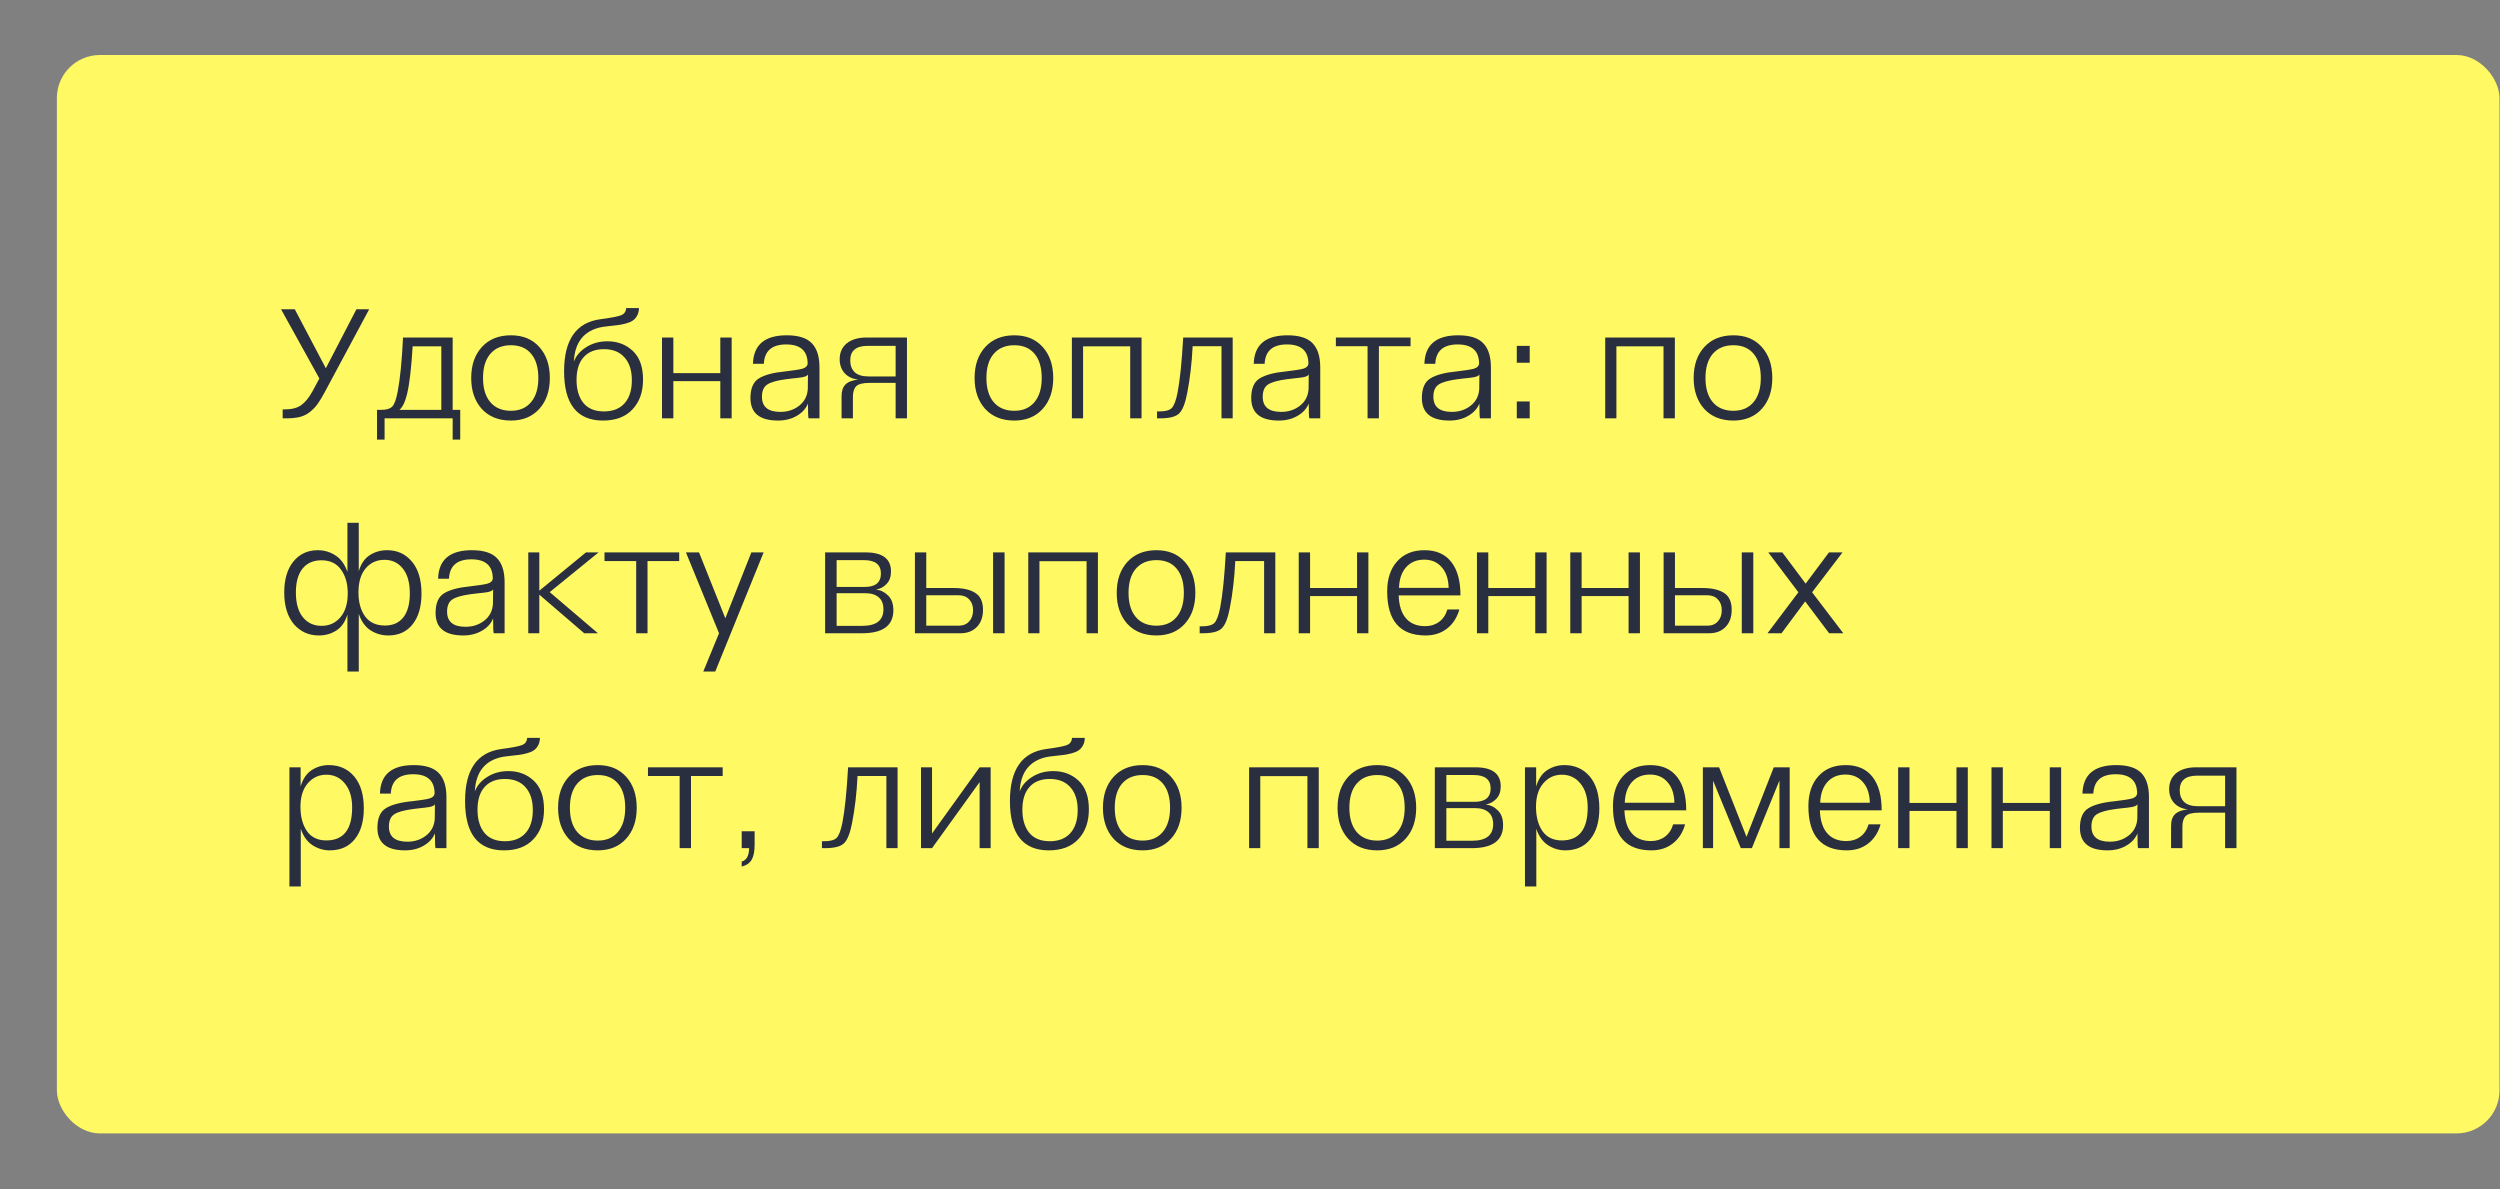 <?xml version="1.0" encoding="UTF-8"?> <svg xmlns="http://www.w3.org/2000/svg" width="349" height="166" viewBox="0 0 349 166" fill="none"><rect x="0" y="0" width="349" height="166" fill="#808080" stroke="none"/> <rect x="7.94" y="7.68" width="340.989" height="150.544" rx="6" fill="#FFF963"></rect> <path d="M51.536 43.178L45.354 54.706C44.987 55.396 44.657 55.946 44.364 56.356C44.085 56.752 43.733 57.126 43.308 57.478C42.897 57.816 42.42 58.058 41.878 58.204C41.35 58.336 40.704 58.402 39.942 58.402H39.458V57.148H39.81C40.748 57.148 41.496 56.95 42.054 56.554C42.611 56.158 43.139 55.506 43.638 54.596L44.584 52.836L39.238 43.178H41.152L45.486 51.406L49.754 43.178H51.536ZM52.632 61.372V57.214H53.226C53.93 57.214 54.436 57.068 54.744 56.774C55.052 56.466 55.309 55.77 55.514 54.684C55.852 52.939 56.101 50.416 56.262 47.116H63.192V57.214H64.248V61.372H63.192V58.402H53.688V61.372H52.632ZM57.604 48.348C57.428 51.34 57.172 53.548 56.834 54.97C56.556 56.114 56.196 56.862 55.756 57.214H61.608V48.348H57.604ZM71.324 57.346C72.527 57.346 73.466 56.943 74.14 56.136C74.815 55.33 75.152 54.208 75.152 52.77C75.152 51.318 74.822 50.196 74.162 49.404C73.502 48.598 72.556 48.194 71.324 48.194C70.092 48.194 69.132 48.598 68.442 49.404C67.768 50.196 67.43 51.318 67.43 52.77C67.43 54.208 67.768 55.33 68.442 56.136C69.132 56.943 70.092 57.346 71.324 57.346ZM71.324 58.71C69.608 58.71 68.252 58.168 67.254 57.082C66.272 55.982 65.78 54.545 65.78 52.77C65.78 50.966 66.279 49.522 67.276 48.436C68.274 47.351 69.623 46.808 71.324 46.808C72.996 46.808 74.316 47.351 75.284 48.436C76.267 49.522 76.758 50.966 76.758 52.77C76.758 54.56 76.267 55.997 75.284 57.082C74.302 58.168 72.982 58.71 71.324 58.71ZM84.181 58.71C80.559 58.71 78.747 56.415 78.747 51.824C78.747 47.439 80.434 45.019 83.807 44.564C85.274 44.374 86.235 44.19 86.689 44.014C87.144 43.838 87.386 43.501 87.415 43.002H89.197C89.197 43.413 89.109 43.772 88.933 44.08C88.772 44.374 88.567 44.601 88.317 44.762C88.083 44.924 87.767 45.056 87.371 45.158C86.99 45.261 86.638 45.334 86.315 45.378C85.993 45.408 85.604 45.452 85.149 45.51C84.695 45.554 84.335 45.598 84.071 45.642C81.563 46.112 80.243 47.725 80.111 50.482C80.419 49.661 80.999 48.986 81.849 48.458C82.7 47.916 83.683 47.644 84.797 47.644C86.205 47.644 87.386 48.092 88.339 48.986C89.293 49.881 89.769 51.216 89.769 52.99C89.769 54.721 89.278 56.107 88.295 57.148C87.327 58.19 85.956 58.71 84.181 58.71ZM84.313 57.434C85.56 57.434 86.521 57.053 87.195 56.29C87.87 55.528 88.207 54.457 88.207 53.078C88.207 51.714 87.863 50.651 87.173 49.888C86.499 49.126 85.545 48.744 84.313 48.744C83.081 48.744 82.135 49.118 81.475 49.866C80.815 50.6 80.485 51.656 80.485 53.034C80.485 54.398 80.808 55.476 81.453 56.268C82.099 57.046 83.052 57.434 84.313 57.434ZM93.999 58.402H92.415V47.116H93.999V52.088H100.555V47.116H102.139V58.402H100.555V53.21H93.999V58.402ZM112.77 54.288L112.792 52.286C112.734 52.374 112.646 52.448 112.528 52.506C112.411 52.565 112.242 52.616 112.022 52.66C111.802 52.69 111.597 52.719 111.406 52.748C111.23 52.763 110.959 52.792 110.592 52.836C110.24 52.88 109.94 52.917 109.69 52.946C108.473 53.108 107.615 53.35 107.116 53.672C106.618 53.995 106.368 54.567 106.368 55.388C106.368 56.796 107.226 57.5 108.942 57.5C109.954 57.5 110.827 57.214 111.56 56.642C112.308 56.056 112.712 55.271 112.77 54.288ZM114.398 58.402H112.88C112.822 58.285 112.792 57.596 112.792 56.334C112.514 57.038 111.993 57.61 111.23 58.05C110.482 58.49 109.61 58.71 108.612 58.71C106.046 58.71 104.762 57.662 104.762 55.564C104.762 54.23 105.151 53.32 105.928 52.836C106.72 52.338 107.96 52.008 109.646 51.846C110.79 51.714 111.582 51.59 112.022 51.472C112.462 51.34 112.704 51.113 112.748 50.79C112.748 48.986 111.751 48.084 109.756 48.084C107.762 48.084 106.72 48.986 106.632 50.79H105.114C105.188 48.136 106.757 46.808 109.822 46.808C111.465 46.808 112.638 47.182 113.342 47.93C114.046 48.664 114.398 49.778 114.398 51.274V58.402ZM119.067 58.402H117.483V55.322C117.483 54.574 117.666 54.024 118.033 53.672C118.4 53.306 118.994 53.078 119.815 52.99C119.023 52.902 118.392 52.609 117.923 52.11C117.454 51.597 117.219 50.944 117.219 50.152C117.219 49.214 117.549 48.473 118.209 47.93C118.884 47.388 119.808 47.116 120.981 47.116H126.613V58.402H125.029V53.452H121.355C120.46 53.452 119.852 53.606 119.529 53.914C119.221 54.222 119.067 54.721 119.067 55.41V58.402ZM121.245 52.55H125.029V48.282H121.113C119.5 48.282 118.693 48.964 118.693 50.328C118.693 51.003 118.898 51.546 119.309 51.956C119.734 52.352 120.38 52.55 121.245 52.55ZM141.597 57.346C142.8 57.346 143.738 56.943 144.413 56.136C145.088 55.33 145.425 54.208 145.425 52.77C145.425 51.318 145.095 50.196 144.435 49.404C143.775 48.598 142.829 48.194 141.597 48.194C140.365 48.194 139.404 48.598 138.715 49.404C138.04 50.196 137.703 51.318 137.703 52.77C137.703 54.208 138.04 55.33 138.715 56.136C139.404 56.943 140.365 57.346 141.597 57.346ZM141.597 58.71C139.881 58.71 138.524 58.168 137.527 57.082C136.544 55.982 136.053 54.545 136.053 52.77C136.053 50.966 136.552 49.522 137.549 48.436C138.546 47.351 139.896 46.808 141.597 46.808C143.269 46.808 144.589 47.351 145.557 48.436C146.54 49.522 147.031 50.966 147.031 52.77C147.031 54.56 146.54 55.997 145.557 57.082C144.574 58.168 143.254 58.71 141.597 58.71ZM149.636 47.116H159.36V58.402H157.776V48.348H151.198V58.402H149.636V47.116ZM165.174 47.116H172.082V58.402H170.52V48.326H166.494C166.377 50.717 166.12 52.917 165.724 54.926C165.445 56.364 165.064 57.302 164.58 57.742C164.111 58.182 163.238 58.402 161.962 58.402H161.522V57.434H161.83C162.681 57.434 163.26 57.28 163.568 56.972C163.891 56.65 164.162 55.938 164.382 54.838C164.719 53.093 164.983 50.519 165.174 47.116ZM182.678 54.288L182.7 52.286C182.641 52.374 182.553 52.448 182.436 52.506C182.319 52.565 182.15 52.616 181.93 52.66C181.71 52.69 181.505 52.719 181.314 52.748C181.138 52.763 180.867 52.792 180.5 52.836C180.148 52.88 179.847 52.917 179.598 52.946C178.381 53.108 177.523 53.35 177.024 53.672C176.525 53.995 176.276 54.567 176.276 55.388C176.276 56.796 177.134 57.5 178.85 57.5C179.862 57.5 180.735 57.214 181.468 56.642C182.216 56.056 182.619 55.271 182.678 54.288ZM184.306 58.402H182.788C182.729 58.285 182.7 57.596 182.7 56.334C182.421 57.038 181.901 57.61 181.138 58.05C180.39 58.49 179.517 58.71 178.52 58.71C175.953 58.71 174.67 57.662 174.67 55.564C174.67 54.23 175.059 53.32 175.836 52.836C176.628 52.338 177.867 52.008 179.554 51.846C180.698 51.714 181.49 51.59 181.93 51.472C182.37 51.34 182.612 51.113 182.656 50.79C182.656 48.986 181.659 48.084 179.664 48.084C177.669 48.084 176.628 48.986 176.54 50.79H175.022C175.095 48.136 176.665 46.808 179.73 46.808C181.373 46.808 182.546 47.182 183.25 47.93C183.954 48.664 184.306 49.778 184.306 51.274V58.402ZM186.488 47.116H196.916V48.326H192.494V58.402H190.91V48.326H186.488V47.116ZM206.503 54.288L206.525 52.286C206.467 52.374 206.379 52.448 206.261 52.506C206.144 52.565 205.975 52.616 205.755 52.66C205.535 52.69 205.33 52.719 205.139 52.748C204.963 52.763 204.692 52.792 204.325 52.836C203.973 52.88 203.673 52.917 203.423 52.946C202.206 53.108 201.348 53.35 200.849 53.672C200.351 53.995 200.101 54.567 200.101 55.388C200.101 56.796 200.959 57.5 202.675 57.5C203.687 57.5 204.56 57.214 205.293 56.642C206.041 56.056 206.445 55.271 206.503 54.288ZM208.131 58.402H206.613C206.555 58.285 206.525 57.596 206.525 56.334C206.247 57.038 205.726 57.61 204.963 58.05C204.215 58.49 203.343 58.71 202.345 58.71C199.779 58.71 198.495 57.662 198.495 55.564C198.495 54.23 198.884 53.32 199.661 52.836C200.453 52.338 201.693 52.008 203.379 51.846C204.523 51.714 205.315 51.59 205.755 51.472C206.195 51.34 206.437 51.113 206.481 50.79C206.481 48.986 205.484 48.084 203.489 48.084C201.495 48.084 200.453 48.986 200.365 50.79H198.847C198.921 48.136 200.49 46.808 203.555 46.808C205.198 46.808 206.371 47.182 207.075 47.93C207.779 48.664 208.131 49.778 208.131 51.274V58.402ZM213.548 58.402H211.744V56.048H213.548V58.402ZM213.548 50.636H211.744V48.282H213.548V50.636ZM224.087 47.116H233.811V58.402H232.227V48.348H225.649V58.402H224.087V47.116ZM241.979 57.346C243.182 57.346 244.12 56.943 244.795 56.136C245.47 55.33 245.807 54.208 245.807 52.77C245.807 51.318 245.477 50.196 244.817 49.404C244.157 48.598 243.211 48.194 241.979 48.194C240.747 48.194 239.786 48.598 239.097 49.404C238.422 50.196 238.085 51.318 238.085 52.77C238.085 54.208 238.422 55.33 239.097 56.136C239.786 56.943 240.747 57.346 241.979 57.346ZM241.979 58.71C240.263 58.71 238.906 58.168 237.909 57.082C236.926 55.982 236.435 54.545 236.435 52.77C236.435 50.966 236.934 49.522 237.931 48.436C238.928 47.351 240.278 46.808 241.979 46.808C243.651 46.808 244.971 47.351 245.939 48.436C246.922 49.522 247.413 50.966 247.413 52.77C247.413 54.56 246.922 55.997 245.939 57.082C244.956 58.168 243.636 58.71 241.979 58.71ZM50.084 93.748H48.5V85.806C48.177 86.833 47.656 87.574 46.938 88.028C46.219 88.483 45.412 88.71 44.518 88.71C43.095 88.71 41.929 88.182 41.02 87.126C40.125 86.056 39.678 84.582 39.678 82.704C39.678 80.886 40.103 79.448 40.954 78.392C41.819 77.336 42.956 76.808 44.364 76.808C45.258 76.808 46.08 77.05 46.828 77.534C47.576 78.004 48.133 78.774 48.5 79.844V72.98H50.084V79.734C50.392 78.708 50.898 77.967 51.602 77.512C52.32 77.043 53.134 76.808 54.044 76.808C55.466 76.808 56.618 77.336 57.498 78.392C58.392 79.448 58.84 80.937 58.84 82.858C58.84 84.692 58.422 86.129 57.586 87.17C56.764 88.197 55.642 88.71 54.22 88.71C53.296 88.71 52.46 88.468 51.712 87.984C50.978 87.5 50.436 86.738 50.084 85.696V93.748ZM44.892 87.368C45.962 87.368 46.835 86.972 47.51 86.18C48.199 85.388 48.544 84.266 48.544 82.814C48.544 81.465 48.228 80.365 47.598 79.514C46.982 78.649 46.072 78.216 44.87 78.216C43.74 78.216 42.86 78.605 42.23 79.382C41.614 80.16 41.306 81.267 41.306 82.704C41.306 84.2 41.628 85.352 42.274 86.158C42.934 86.965 43.806 87.368 44.892 87.368ZM53.736 87.324C54.85 87.324 55.708 86.943 56.31 86.18C56.911 85.403 57.212 84.296 57.212 82.858C57.212 81.348 56.889 80.189 56.244 79.382C55.598 78.561 54.74 78.15 53.67 78.15C52.599 78.15 51.726 78.546 51.052 79.338C50.377 80.13 50.04 81.252 50.04 82.704C50.04 84.068 50.348 85.183 50.964 86.048C51.594 86.899 52.518 87.324 53.736 87.324ZM68.815 84.288L68.837 82.286C68.778 82.374 68.691 82.448 68.573 82.506C68.456 82.565 68.287 82.616 68.067 82.66C67.847 82.69 67.642 82.719 67.451 82.748C67.275 82.763 67.004 82.792 66.637 82.836C66.285 82.88 65.984 82.917 65.735 82.946C64.518 83.108 63.66 83.35 63.161 83.672C62.663 83.995 62.413 84.567 62.413 85.388C62.413 86.796 63.271 87.5 64.987 87.5C65.999 87.5 66.872 87.214 67.605 86.642C68.353 86.056 68.757 85.271 68.815 84.288ZM70.443 88.402H68.925C68.867 88.285 68.837 87.596 68.837 86.334C68.558 87.038 68.038 87.61 67.275 88.05C66.527 88.49 65.654 88.71 64.657 88.71C62.09 88.71 60.807 87.662 60.807 85.564C60.807 84.23 61.196 83.32 61.973 82.836C62.765 82.338 64.004 82.008 65.691 81.846C66.835 81.714 67.627 81.59 68.067 81.472C68.507 81.34 68.749 81.113 68.793 80.79C68.793 78.986 67.796 78.084 65.801 78.084C63.806 78.084 62.765 78.986 62.677 80.79H61.159C61.233 78.136 62.802 76.808 65.867 76.808C67.51 76.808 68.683 77.182 69.387 77.93C70.091 78.664 70.443 79.778 70.443 81.274V88.402ZM83.472 88.402H81.558L75.288 83.012V88.402H73.748V77.116H75.288V82.462L81.8 77.116H83.56L76.74 82.66L83.472 88.402ZM84.388 77.116H94.816V78.326H90.394V88.402H88.81V78.326H84.388V77.116ZM99.849 93.748H98.177L100.377 88.402L95.757 77.116H97.583L101.257 86.312L104.887 77.116H106.603L99.849 93.748ZM116.793 87.368H120.379C122.345 87.368 123.327 86.598 123.327 85.058C123.327 84.31 123.107 83.753 122.667 83.386C122.227 83.005 121.611 82.814 120.819 82.814H116.793V87.368ZM120.599 78.194H116.793V81.934H120.731C122.227 81.934 122.975 81.311 122.975 80.064C122.975 78.818 122.183 78.194 120.599 78.194ZM120.335 88.402H115.187V77.116H120.841C123.203 77.116 124.383 78.004 124.383 79.778C124.383 80.512 124.178 81.091 123.767 81.516C123.371 81.942 122.88 82.206 122.293 82.308C122.953 82.382 123.518 82.66 123.987 83.144C124.471 83.614 124.713 84.296 124.713 85.19C124.713 87.332 123.254 88.402 120.335 88.402ZM133.817 83.1H129.307V87.346H133.817C134.448 87.346 134.939 87.148 135.291 86.752C135.658 86.356 135.841 85.836 135.841 85.19C135.841 84.56 135.658 84.054 135.291 83.672C134.939 83.291 134.448 83.1 133.817 83.1ZM127.723 77.116H129.307V82.088H133.157C134.448 82.088 135.445 82.316 136.149 82.77C136.868 83.225 137.227 84.01 137.227 85.124C137.227 86.136 136.941 86.936 136.369 87.522C135.797 88.109 135.034 88.402 134.081 88.402H127.723V77.116ZM140.241 88.402H138.635V77.116H140.241V88.402ZM143.546 77.116H153.27V88.402H151.686V78.348H145.108V88.402H143.546V77.116ZM161.438 87.346C162.64 87.346 163.579 86.943 164.254 86.136C164.928 85.33 165.266 84.208 165.266 82.77C165.266 81.318 164.936 80.196 164.276 79.404C163.616 78.598 162.67 78.194 161.438 78.194C160.206 78.194 159.245 78.598 158.556 79.404C157.881 80.196 157.544 81.318 157.544 82.77C157.544 84.208 157.881 85.33 158.556 86.136C159.245 86.943 160.206 87.346 161.438 87.346ZM161.438 88.71C159.722 88.71 158.365 88.168 157.368 87.082C156.385 85.982 155.894 84.545 155.894 82.77C155.894 80.966 156.392 79.522 157.39 78.436C158.387 77.351 159.736 76.808 161.438 76.808C163.11 76.808 164.43 77.351 165.398 78.436C166.38 79.522 166.872 80.966 166.872 82.77C166.872 84.56 166.38 85.997 165.398 87.082C164.415 88.168 163.095 88.71 161.438 88.71ZM171.125 77.116H178.033V88.402H176.471V78.326H172.445C172.328 80.717 172.071 82.917 171.675 84.926C171.396 86.364 171.015 87.302 170.531 87.742C170.062 88.182 169.189 88.402 167.913 88.402H167.473V87.434H167.781C168.632 87.434 169.211 87.28 169.519 86.972C169.842 86.65 170.113 85.938 170.333 84.838C170.67 83.093 170.934 80.519 171.125 77.116ZM182.887 88.402H181.303V77.116H182.887V82.088H189.443V77.116H191.027V88.402H189.443V83.21H182.887V88.402ZM202.055 85.08H203.727C203.404 86.224 202.825 87.119 201.989 87.764C201.168 88.395 200.178 88.71 199.019 88.71C195.44 88.71 193.651 86.657 193.651 82.55C193.651 80.79 194.113 79.397 195.037 78.37C195.961 77.329 197.237 76.808 198.865 76.808C200.508 76.808 201.754 77.358 202.605 78.458C203.456 79.544 203.881 81.098 203.881 83.122H195.257C195.301 84.516 195.638 85.579 196.269 86.312C196.9 87.046 197.794 87.412 198.953 87.412C199.701 87.412 200.346 87.214 200.889 86.818C201.446 86.408 201.835 85.828 202.055 85.08ZM195.301 82.066H202.231C202.202 80.834 201.879 79.874 201.263 79.184C200.662 78.48 199.848 78.128 198.821 78.128C197.765 78.128 196.922 78.48 196.291 79.184C195.675 79.874 195.345 80.834 195.301 82.066ZM207.765 88.402H206.181V77.116H207.765V82.088H214.321V77.116H215.905V88.402H214.321V83.21H207.765V88.402ZM220.795 88.402H219.211V77.116H220.795V82.088H227.351V77.116H228.935V88.402H227.351V83.21H220.795V88.402ZM238.335 83.1H233.825V87.346H238.335C238.966 87.346 239.457 87.148 239.809 86.752C240.176 86.356 240.359 85.836 240.359 85.19C240.359 84.56 240.176 84.054 239.809 83.672C239.457 83.291 238.966 83.1 238.335 83.1ZM232.241 77.116H233.825V82.088H237.675C238.966 82.088 239.963 82.316 240.667 82.77C241.386 83.225 241.745 84.01 241.745 85.124C241.745 86.136 241.459 86.936 240.887 87.522C240.315 88.109 239.552 88.402 238.599 88.402H232.241V77.116ZM244.759 88.402H243.153V77.116H244.759V88.402ZM257.326 88.402H255.346L252.002 83.958L248.702 88.402H246.744L251.056 82.682L246.854 77.116H248.812L252.068 81.472L255.324 77.116H257.216L252.97 82.682L257.326 88.402ZM45.552 117.324C47.957 117.324 49.16 115.792 49.16 112.726C49.16 111.304 48.822 110.189 48.148 109.382C47.488 108.561 46.622 108.15 45.552 108.15C44.51 108.15 43.645 108.554 42.956 109.36C42.281 110.152 41.944 111.238 41.944 112.616C41.944 114.01 42.244 115.146 42.846 116.026C43.462 116.892 44.364 117.324 45.552 117.324ZM41.988 123.748H40.404V107.116H41.966V109.8C42.274 108.744 42.787 107.982 43.506 107.512C44.224 107.043 45.024 106.808 45.904 106.808C47.37 106.808 48.551 107.336 49.446 108.392C50.34 109.448 50.788 110.937 50.788 112.858C50.788 114.692 50.362 116.129 49.512 117.17C48.676 118.197 47.517 118.71 46.036 118.71C45.17 118.71 44.364 118.468 43.616 117.984C42.868 117.486 42.325 116.723 41.988 115.696V123.748ZM60.694 114.288L60.716 112.286C60.657 112.374 60.569 112.448 60.452 112.506C60.335 112.565 60.166 112.616 59.946 112.66C59.726 112.69 59.521 112.719 59.33 112.748C59.154 112.763 58.883 112.792 58.516 112.836C58.164 112.88 57.863 112.917 57.614 112.946C56.397 113.108 55.539 113.35 55.04 113.672C54.541 113.995 54.292 114.567 54.292 115.388C54.292 116.796 55.15 117.5 56.866 117.5C57.878 117.5 58.751 117.214 59.484 116.642C60.232 116.056 60.635 115.271 60.694 114.288ZM62.322 118.402H60.804C60.745 118.285 60.716 117.596 60.716 116.334C60.437 117.038 59.917 117.61 59.154 118.05C58.406 118.49 57.533 118.71 56.536 118.71C53.969 118.71 52.686 117.662 52.686 115.564C52.686 114.23 53.075 113.32 53.852 112.836C54.644 112.338 55.883 112.008 57.57 111.846C58.714 111.714 59.506 111.59 59.946 111.472C60.386 111.34 60.628 111.113 60.672 110.79C60.672 108.986 59.675 108.084 57.68 108.084C55.685 108.084 54.644 108.986 54.556 110.79H53.038C53.111 108.136 54.681 106.808 57.746 106.808C59.389 106.808 60.562 107.182 61.266 107.93C61.97 108.664 62.322 109.778 62.322 111.274V118.402ZM70.356 118.71C66.734 118.71 64.922 116.415 64.922 111.824C64.922 107.439 66.609 105.019 69.983 104.564C71.449 104.374 72.41 104.19 72.865 104.014C73.319 103.838 73.561 103.501 73.591 103.002H75.373C75.373 103.413 75.284 103.772 75.109 104.08C74.947 104.374 74.742 104.601 74.493 104.762C74.258 104.924 73.942 105.056 73.546 105.158C73.165 105.261 72.813 105.334 72.49 105.378C72.168 105.408 71.779 105.452 71.325 105.51C70.87 105.554 70.51 105.598 70.246 105.642C67.739 106.112 66.418 107.725 66.287 110.482C66.594 109.661 67.174 108.986 68.025 108.458C68.875 107.916 69.858 107.644 70.972 107.644C72.38 107.644 73.561 108.092 74.514 108.986C75.468 109.881 75.945 111.216 75.945 112.99C75.945 114.721 75.453 116.107 74.471 117.148C73.502 118.19 72.131 118.71 70.356 118.71ZM70.489 117.434C71.735 117.434 72.696 117.053 73.371 116.29C74.045 115.528 74.382 114.457 74.382 113.078C74.382 111.714 74.038 110.651 73.349 109.888C72.674 109.126 71.721 108.744 70.489 108.744C69.257 108.744 68.311 109.118 67.65 109.866C66.99 110.6 66.66 111.656 66.66 113.034C66.66 114.398 66.983 115.476 67.629 116.268C68.274 117.046 69.227 117.434 70.489 117.434ZM83.452 117.346C84.654 117.346 85.593 116.943 86.268 116.136C86.942 115.33 87.28 114.208 87.28 112.77C87.28 111.318 86.95 110.196 86.29 109.404C85.63 108.598 84.684 108.194 83.452 108.194C82.22 108.194 81.259 108.598 80.57 109.404C79.895 110.196 79.558 111.318 79.558 112.77C79.558 114.208 79.895 115.33 80.57 116.136C81.259 116.943 82.22 117.346 83.452 117.346ZM83.452 118.71C81.736 118.71 80.379 118.168 79.382 117.082C78.399 115.982 77.908 114.545 77.908 112.77C77.908 110.966 78.406 109.522 79.404 108.436C80.401 107.351 81.751 106.808 83.452 106.808C85.124 106.808 86.444 107.351 87.412 108.436C88.394 109.522 88.886 110.966 88.886 112.77C88.886 114.56 88.394 115.997 87.412 117.082C86.429 118.168 85.109 118.71 83.452 118.71ZM90.457 107.116H100.885V108.326H96.463V118.402H94.879V108.326H90.457V107.116ZM103.542 120.976V120.272C104.216 120.096 104.561 119.473 104.576 118.402H103.542V116.048H105.346V117.918C105.346 118.828 105.214 119.517 104.95 119.986C104.686 120.47 104.216 120.8 103.542 120.976ZM118.393 107.116H125.301V118.402H123.739V108.326H119.713C119.596 110.717 119.339 112.917 118.943 114.926C118.664 116.364 118.283 117.302 117.799 117.742C117.33 118.182 116.457 118.402 115.181 118.402H114.741V117.434H115.049C115.9 117.434 116.479 117.28 116.787 116.972C117.11 116.65 117.381 115.938 117.601 114.838C117.938 113.093 118.202 110.519 118.393 107.116ZM130.111 118.402H128.571V107.116H130.111V116.356L136.755 107.116H138.295V118.402H136.755V109.184L130.111 118.402ZM146.419 118.71C142.796 118.71 140.985 116.415 140.985 111.824C140.985 107.439 142.672 105.019 146.045 104.564C147.512 104.374 148.472 104.19 148.927 104.014C149.382 103.838 149.624 103.501 149.653 103.002H151.435C151.435 103.413 151.347 103.772 151.171 104.08C151.01 104.374 150.804 104.601 150.555 104.762C150.32 104.924 150.005 105.056 149.609 105.158C149.228 105.261 148.876 105.334 148.553 105.378C148.23 105.408 147.842 105.452 147.387 105.51C146.932 105.554 146.573 105.598 146.309 105.642C143.801 106.112 142.481 107.725 142.349 110.482C142.657 109.661 143.236 108.986 144.087 108.458C144.938 107.916 145.92 107.644 147.035 107.644C148.443 107.644 149.624 108.092 150.577 108.986C151.53 109.881 152.007 111.216 152.007 112.99C152.007 114.721 151.516 116.107 150.533 117.148C149.565 118.19 148.194 118.71 146.419 118.71ZM146.551 117.434C147.798 117.434 148.758 117.053 149.433 116.29C150.108 115.528 150.445 114.457 150.445 113.078C150.445 111.714 150.1 110.651 149.411 109.888C148.736 109.126 147.783 108.744 146.551 108.744C145.319 108.744 144.373 109.118 143.713 109.866C143.053 110.6 142.723 111.656 142.723 113.034C142.723 114.398 143.046 115.476 143.691 116.268C144.336 117.046 145.29 117.434 146.551 117.434ZM159.514 117.346C160.717 117.346 161.656 116.943 162.33 116.136C163.005 115.33 163.342 114.208 163.342 112.77C163.342 111.318 163.012 110.196 162.352 109.404C161.692 108.598 160.746 108.194 159.514 108.194C158.282 108.194 157.322 108.598 156.632 109.404C155.958 110.196 155.62 111.318 155.62 112.77C155.62 114.208 155.958 115.33 156.632 116.136C157.322 116.943 158.282 117.346 159.514 117.346ZM159.514 118.71C157.798 118.71 156.442 118.168 155.444 117.082C154.462 115.982 153.97 114.545 153.97 112.77C153.97 110.966 154.469 109.522 155.466 108.436C156.464 107.351 157.813 106.808 159.514 106.808C161.186 106.808 162.506 107.351 163.474 108.436C164.457 109.522 164.948 110.966 164.948 112.77C164.948 114.56 164.457 115.997 163.474 117.082C162.492 118.168 161.172 118.71 159.514 118.71ZM174.374 107.116H184.098V118.402H182.514V108.348H175.936V118.402H174.374V107.116ZM192.266 117.346C193.469 117.346 194.407 116.943 195.082 116.136C195.757 115.33 196.094 114.208 196.094 112.77C196.094 111.318 195.764 110.196 195.104 109.404C194.444 108.598 193.498 108.194 192.266 108.194C191.034 108.194 190.073 108.598 189.384 109.404C188.709 110.196 188.372 111.318 188.372 112.77C188.372 114.208 188.709 115.33 189.384 116.136C190.073 116.943 191.034 117.346 192.266 117.346ZM192.266 118.71C190.55 118.71 189.193 118.168 188.196 117.082C187.213 115.982 186.722 114.545 186.722 112.77C186.722 110.966 187.221 109.522 188.218 108.436C189.215 107.351 190.565 106.808 192.266 106.808C193.938 106.808 195.258 107.351 196.226 108.436C197.209 109.522 197.7 110.966 197.7 112.77C197.7 114.56 197.209 115.997 196.226 117.082C195.243 118.168 193.923 118.71 192.266 118.71ZM201.911 117.368H205.497C207.462 117.368 208.445 116.598 208.445 115.058C208.445 114.31 208.225 113.753 207.785 113.386C207.345 113.005 206.729 112.814 205.937 112.814H201.911V117.368ZM205.717 108.194H201.911V111.934H205.849C207.345 111.934 208.093 111.311 208.093 110.064C208.093 108.818 207.301 108.194 205.717 108.194ZM205.453 118.402H200.305V107.116H205.959C208.32 107.116 209.501 108.004 209.501 109.778C209.501 110.512 209.296 111.091 208.885 111.516C208.489 111.942 207.998 112.206 207.411 112.308C208.071 112.382 208.636 112.66 209.105 113.144C209.589 113.614 209.831 114.296 209.831 115.19C209.831 117.332 208.372 118.402 205.453 118.402ZM218.033 117.324C220.438 117.324 221.641 115.792 221.641 112.726C221.641 111.304 221.303 110.189 220.629 109.382C219.969 108.561 219.103 108.15 218.033 108.15C216.991 108.15 216.126 108.554 215.437 109.36C214.762 110.152 214.425 111.238 214.425 112.616C214.425 114.01 214.725 115.146 215.327 116.026C215.943 116.892 216.845 117.324 218.033 117.324ZM214.469 123.748H212.885V107.116H214.447V109.8C214.755 108.744 215.268 107.982 215.987 107.512C216.705 107.043 217.505 106.808 218.385 106.808C219.851 106.808 221.032 107.336 221.927 108.392C222.821 109.448 223.269 110.937 223.269 112.858C223.269 114.692 222.843 116.129 221.993 117.17C221.157 118.197 219.998 118.71 218.517 118.71C217.651 118.71 216.845 118.468 216.097 117.984C215.349 117.486 214.806 116.723 214.469 115.696V123.748ZM233.571 115.08H235.243C234.92 116.224 234.341 117.119 233.505 117.764C232.684 118.395 231.694 118.71 230.535 118.71C226.956 118.71 225.167 116.657 225.167 112.55C225.167 110.79 225.629 109.397 226.553 108.37C227.477 107.329 228.753 106.808 230.381 106.808C232.024 106.808 233.27 107.358 234.121 108.458C234.972 109.544 235.397 111.098 235.397 113.122H226.773C226.817 114.516 227.154 115.579 227.785 116.312C228.416 117.046 229.31 117.412 230.469 117.412C231.217 117.412 231.862 117.214 232.405 116.818C232.962 116.408 233.351 115.828 233.571 115.08ZM226.817 112.066H233.747C233.718 110.834 233.395 109.874 232.779 109.184C232.178 108.48 231.364 108.128 230.337 108.128C229.281 108.128 228.438 108.48 227.807 109.184C227.191 109.874 226.861 110.834 226.817 112.066ZM249.841 118.402H248.411V108.964L244.561 118.402H243.021L239.149 108.986V118.402H237.719V107.116H239.985L243.813 116.818L247.619 107.116H249.841V118.402ZM260.855 115.08H262.527C262.205 116.224 261.625 117.119 260.789 117.764C259.968 118.395 258.978 118.71 257.819 118.71C254.241 118.71 252.451 116.657 252.451 112.55C252.451 110.79 252.913 109.397 253.837 108.37C254.761 107.329 256.037 106.808 257.665 106.808C259.308 106.808 260.555 107.358 261.405 108.458C262.256 109.544 262.681 111.098 262.681 113.122H254.057C254.101 114.516 254.439 115.579 255.069 116.312C255.7 117.046 256.595 117.412 257.753 117.412C258.501 117.412 259.147 117.214 259.689 116.818C260.247 116.408 260.635 115.828 260.855 115.08ZM254.101 112.066H261.031C261.002 110.834 260.679 109.874 260.063 109.184C259.462 108.48 258.648 108.128 257.621 108.128C256.565 108.128 255.722 108.48 255.091 109.184C254.475 109.874 254.145 110.834 254.101 112.066ZM266.565 118.402H264.981V107.116H266.565V112.088H273.121V107.116H274.705V118.402H273.121V113.21H266.565V118.402ZM279.595 118.402H278.011V107.116H279.595V112.088H286.151V107.116H287.735V118.402H286.151V113.21H279.595V118.402ZM298.367 114.288L298.389 112.286C298.33 112.374 298.242 112.448 298.125 112.506C298.008 112.565 297.839 112.616 297.619 112.66C297.399 112.69 297.194 112.719 297.003 112.748C296.827 112.763 296.556 112.792 296.189 112.836C295.837 112.88 295.536 112.917 295.287 112.946C294.07 113.108 293.212 113.35 292.713 113.672C292.214 113.995 291.965 114.567 291.965 115.388C291.965 116.796 292.823 117.5 294.539 117.5C295.551 117.5 296.424 117.214 297.157 116.642C297.905 116.056 298.308 115.271 298.367 114.288ZM299.995 118.402H298.477C298.418 118.285 298.389 117.596 298.389 116.334C298.11 117.038 297.59 117.61 296.827 118.05C296.079 118.49 295.206 118.71 294.209 118.71C291.642 118.71 290.359 117.662 290.359 115.564C290.359 114.23 290.748 113.32 291.525 112.836C292.317 112.338 293.556 112.008 295.243 111.846C296.387 111.714 297.179 111.59 297.619 111.472C298.059 111.34 298.301 111.113 298.345 110.79C298.345 108.986 297.348 108.084 295.353 108.084C293.358 108.084 292.317 108.986 292.229 110.79H290.711C290.784 108.136 292.354 106.808 295.419 106.808C297.062 106.808 298.235 107.182 298.939 107.93C299.643 108.664 299.995 109.778 299.995 111.274V118.402ZM304.664 118.402H303.08V115.322C303.08 114.574 303.263 114.024 303.63 113.672C303.996 113.306 304.59 113.078 305.412 112.99C304.62 112.902 303.989 112.609 303.52 112.11C303.05 111.597 302.816 110.944 302.816 110.152C302.816 109.214 303.146 108.473 303.806 107.93C304.48 107.388 305.404 107.116 306.578 107.116H312.21V118.402H310.626V113.452H306.952C306.057 113.452 305.448 113.606 305.126 113.914C304.818 114.222 304.664 114.721 304.664 115.41V118.402ZM306.842 112.55H310.626V108.282H306.71C305.096 108.282 304.29 108.964 304.29 110.328C304.29 111.003 304.495 111.546 304.906 111.956C305.331 112.352 305.976 112.55 306.842 112.55Z" fill="#2A2F3F"></path> </svg> 